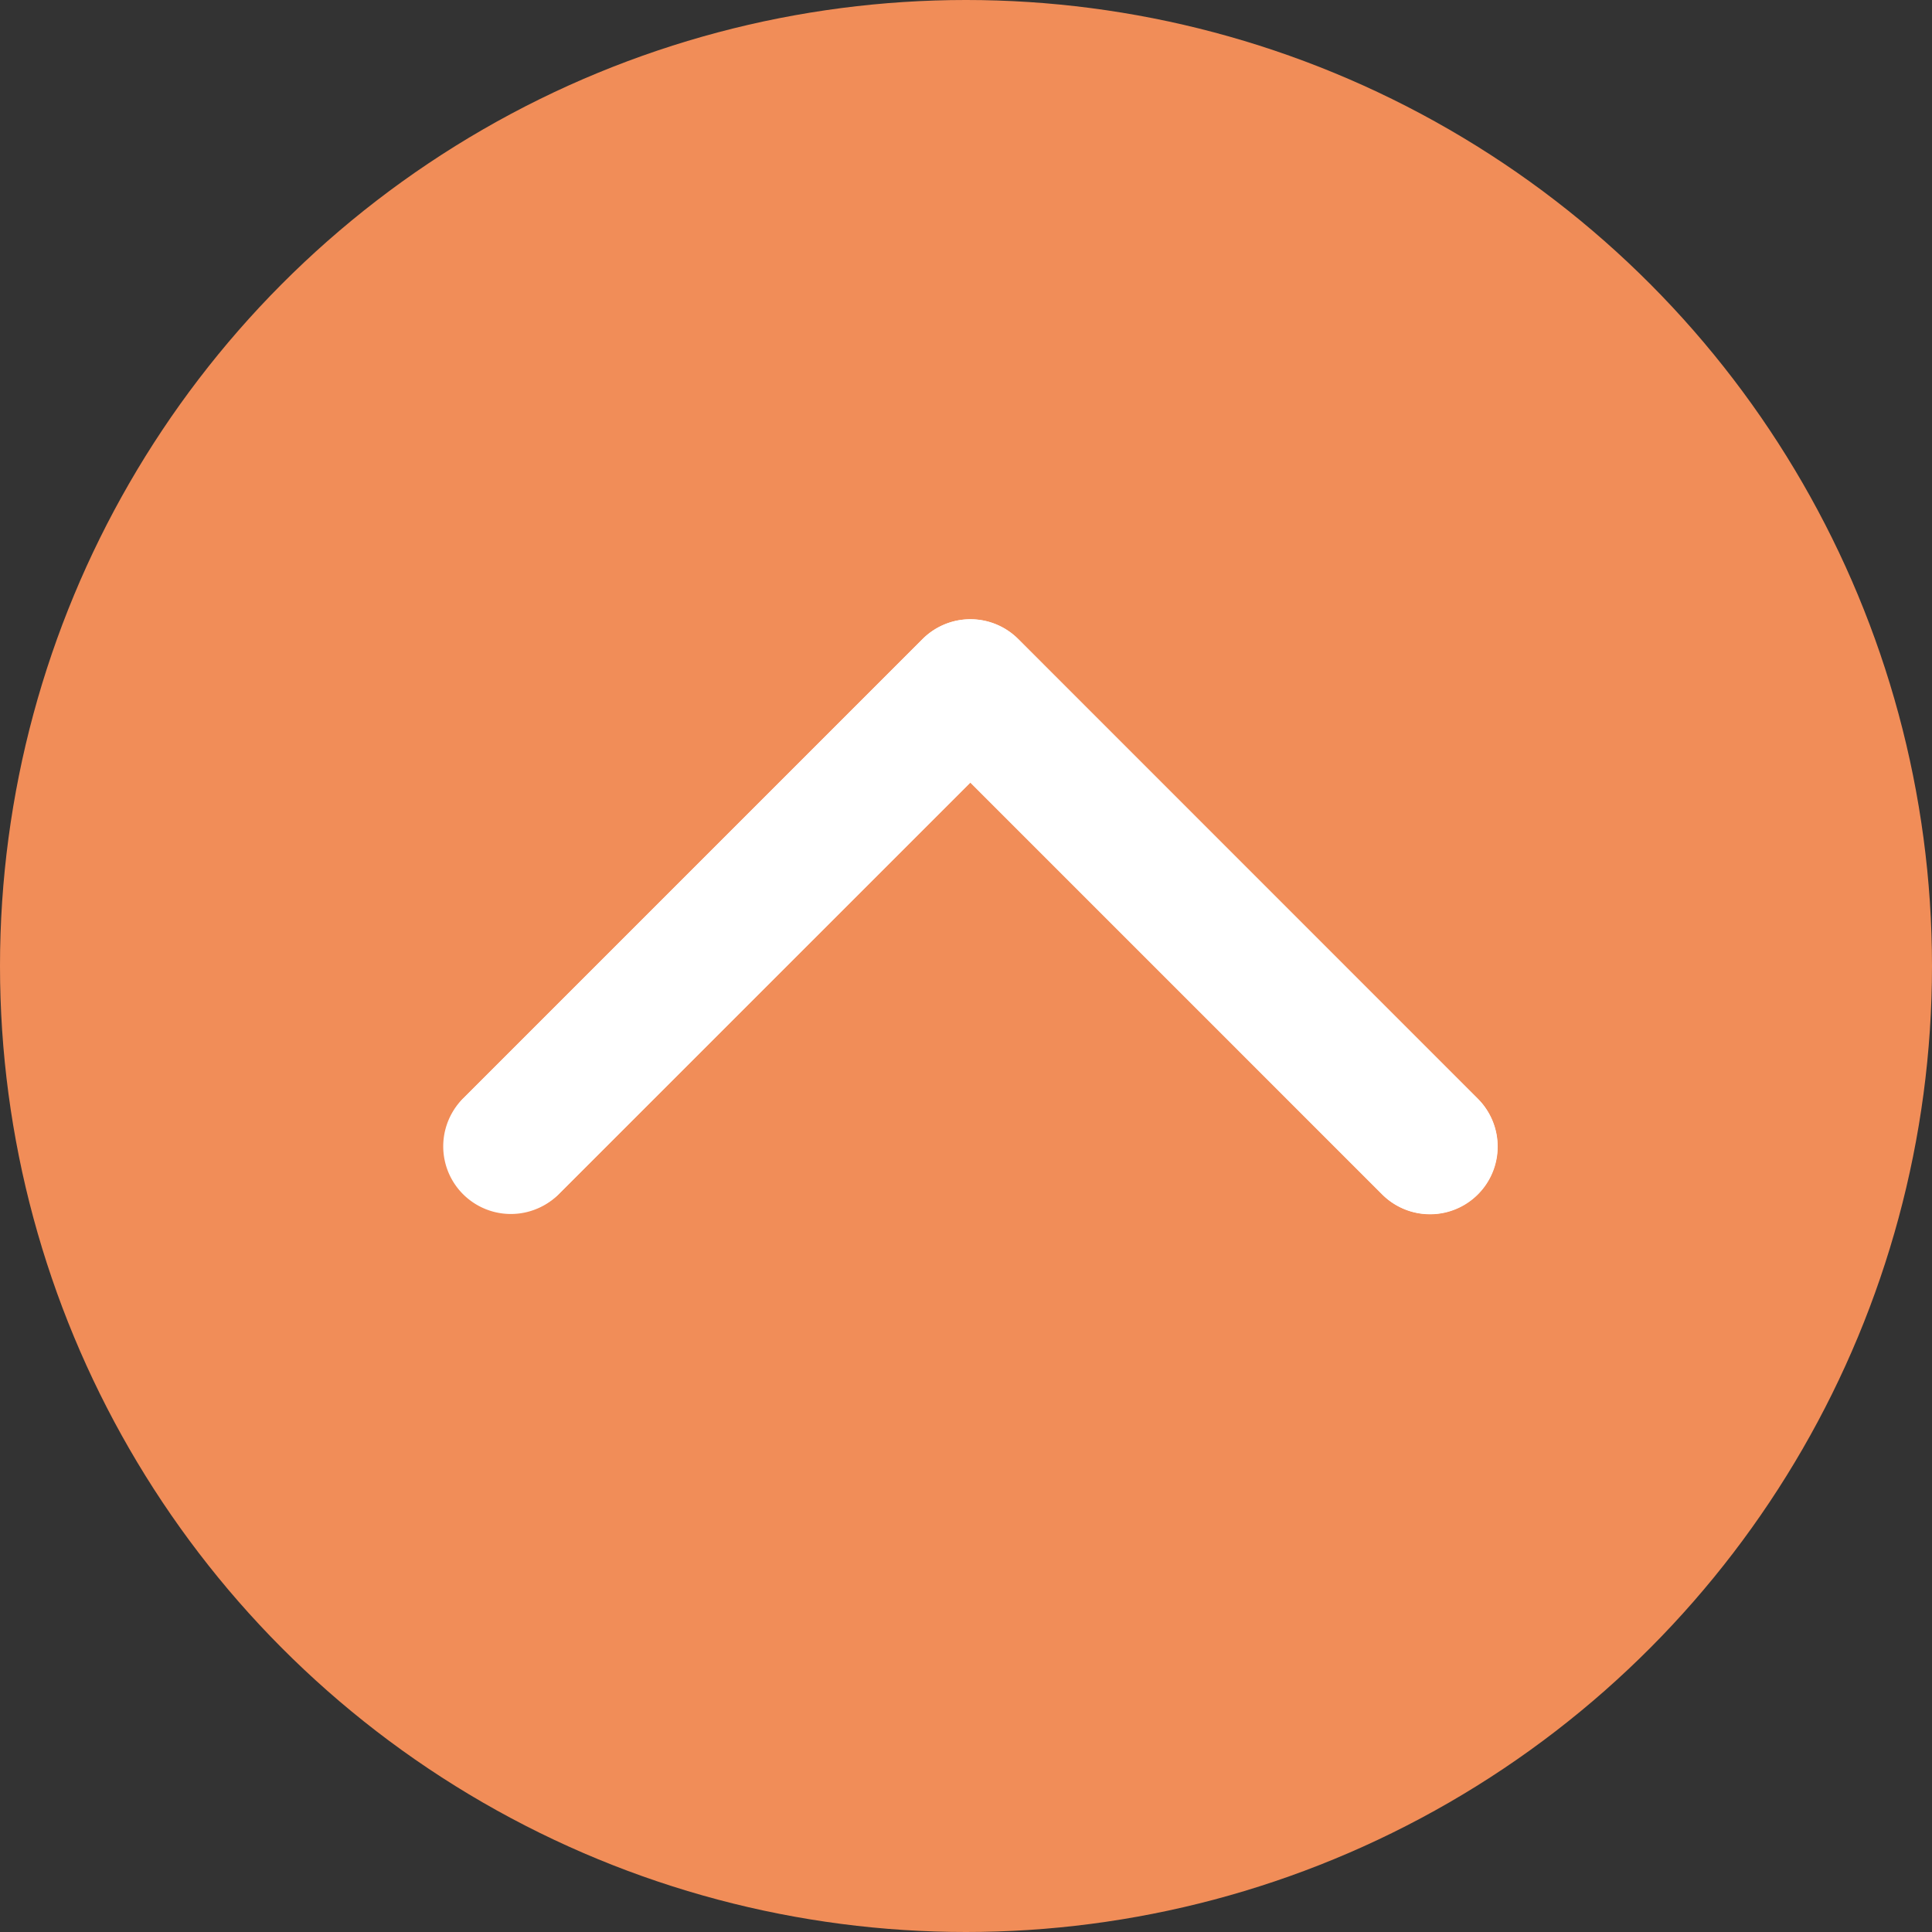 <svg xmlns="http://www.w3.org/2000/svg" width="62" height="62" viewBox="0 0 62 62">
  <rect x="0" y="0" width="62" height="62" fill="#333333" stroke="none"/>
  <g id="uparrow" transform="translate(-558 -3834)">
    <circle id="Ellipse_145" data-name="Ellipse 145" cx="31" cy="31" r="31" transform="translate(558 3834)" fill="#f18d58"/>
    <g id="right-arrow" transform="translate(573.723 3988.793) rotate(-90)">
      <path id="Path_1107" data-name="Path 1107" d="M118.479.322a.67.67,0,0,0-.948.948L131.8,15.542,117.53,29.813a.67.67,0,1,0,.931.964l.016-.016,14.746-14.746a.67.67,0,0,0,0-.948Z" transform="translate(0 -0.125)" fill="#fff" stroke="#fff" stroke-width="3"/>
      <path id="Path_1108" data-name="Path 1108" d="M118.118,30.833a.67.67,0,0,1-.475-1.145l14.273-14.271L117.644,1.145A.671.671,0,0,1,118.593.2l14.746,14.746a.67.67,0,0,1,0,.948L118.593,30.635A.67.67,0,0,1,118.118,30.833Z" transform="translate(-0.114 0)" fill="#fff" stroke="#fff" stroke-width="3"/>
    </g>
  </g>
</svg>
